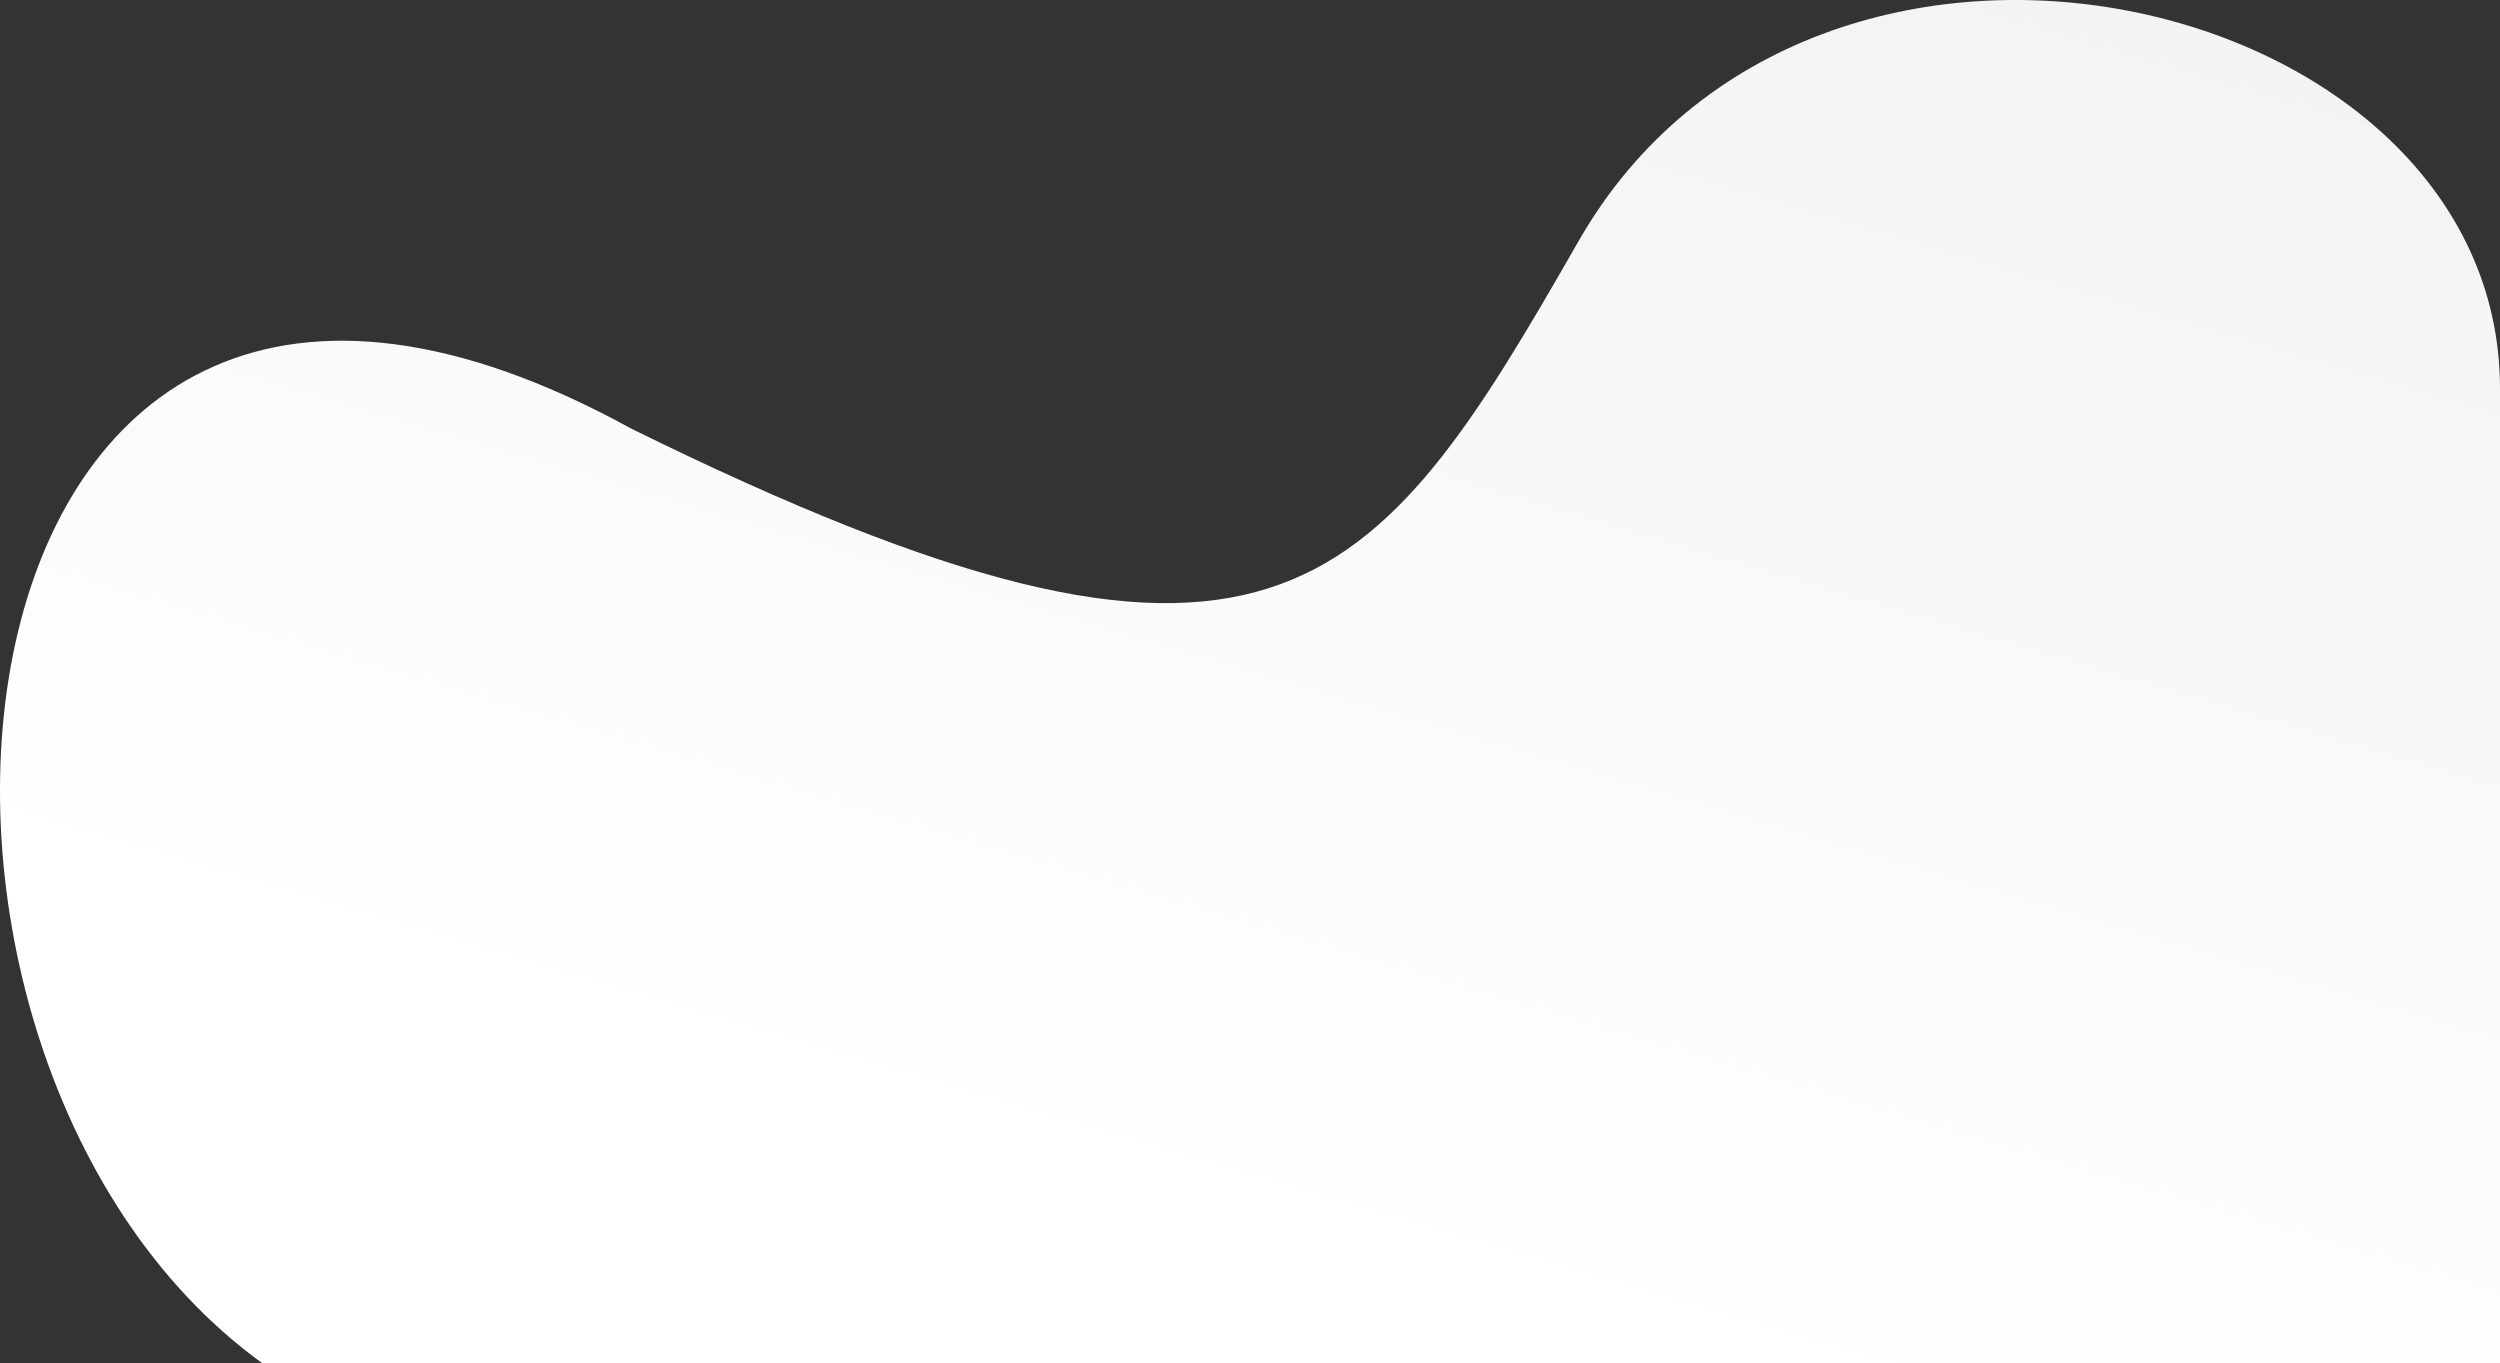 <svg width="917" height="500" fill="none" xmlns="http://www.w3.org/2000/svg"><rect width="100%" height="100%" fill="#333333" stroke="none"/><path d="M96.172 500C-63.918 384.138-27.65 14.838 231.367 157.128c235.47 116.123 272.082 63.269 347.665-68.712C665.601-62.75 917-3.741 917 142.522V500H96.172z" fill="url(#paint0_linear_2312_9250)"/><defs><linearGradient id="paint0_linear_2312_9250" x1="793.334" y1=".003" x2="643.652" y2="507.47" gradientUnits="userSpaceOnUse"><stop stop-color="#F3F3F3"/><stop offset="1" stop-color="#fff"/></linearGradient></defs></svg>